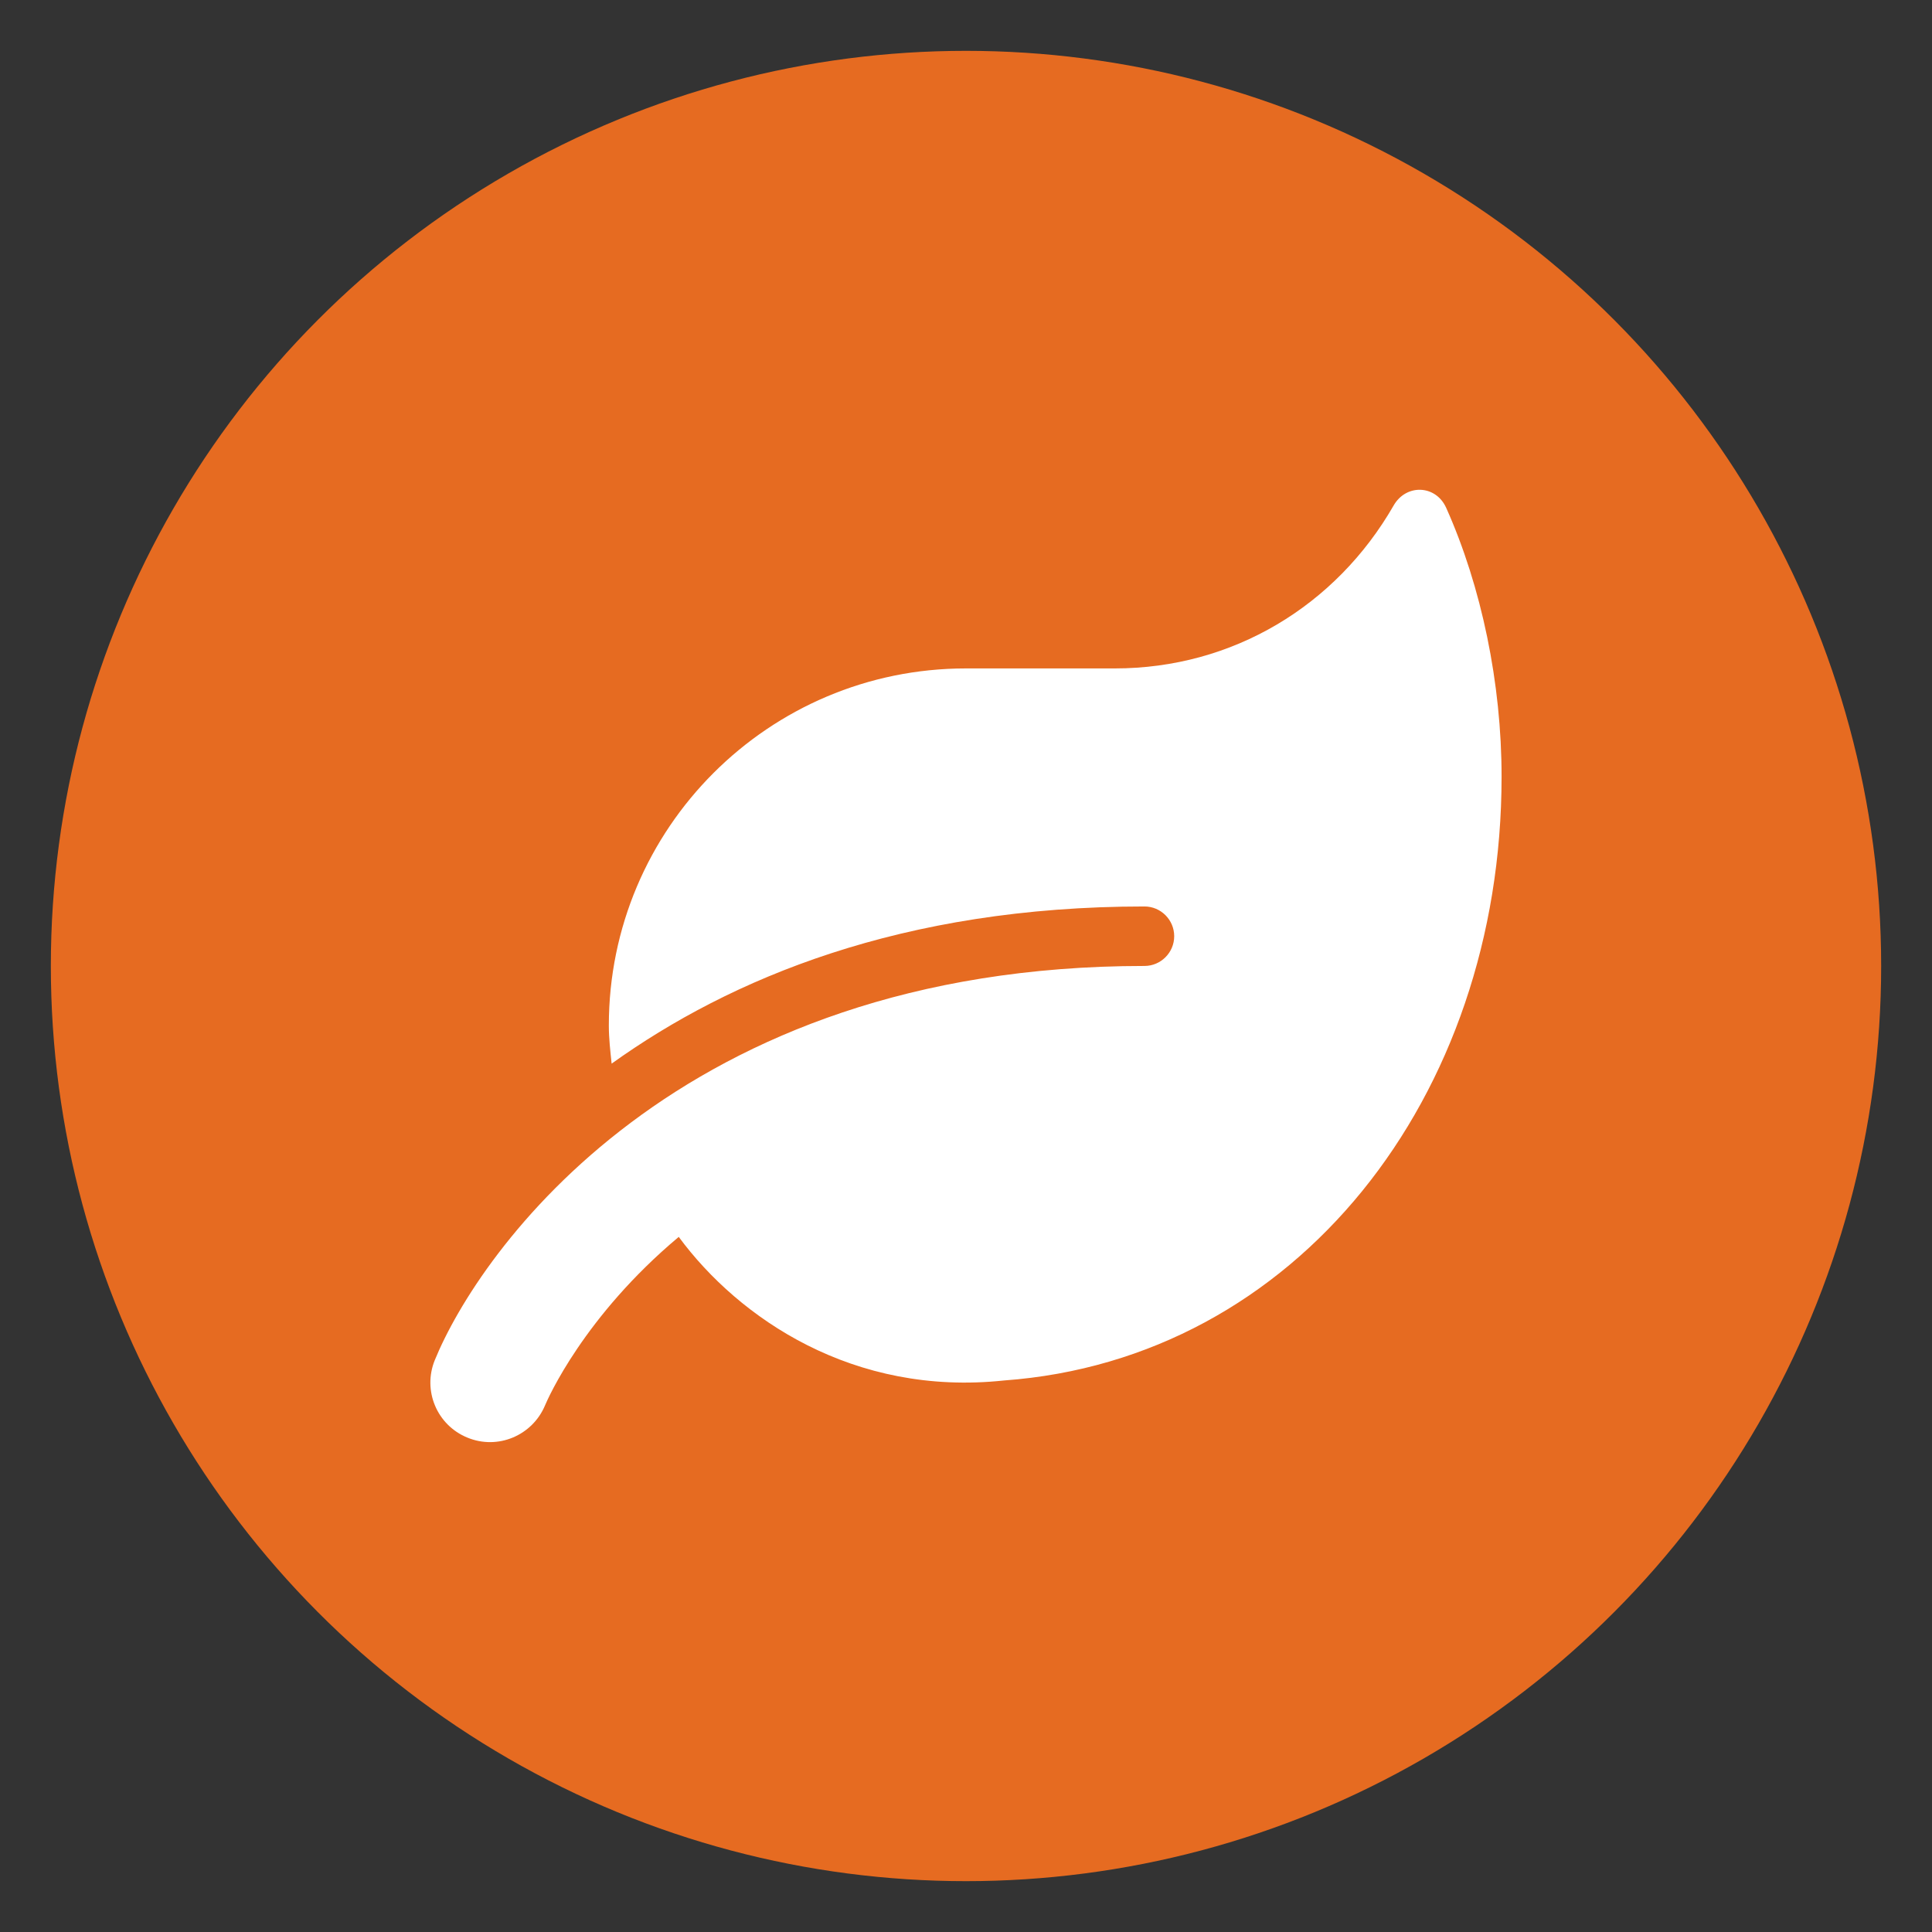 <?xml version="1.0" encoding="utf-8"?>
<!-- Generator: Adobe Illustrator 15.0.2, SVG Export Plug-In . SVG Version: 6.00 Build 0)  -->
<!DOCTYPE svg PUBLIC "-//W3C//DTD SVG 1.1//EN" "http://www.w3.org/Graphics/SVG/1.1/DTD/svg11.dtd">
<svg version="1.1" id="Livello_1" xmlns="http://www.w3.org/2000/svg" xmlns:xlink="http://www.w3.org/1999/xlink" x="0px" y="0px"
	 width="38px" height="38px" viewBox="0 0 38 38" enable-background="new 0 0 38 38" xml:space="preserve">
<rect x="0" y="0" width="38" height="38" fill="#333333" stroke="none"/>
<g>
	<circle fill="#ED712E" cx="-94.519" cy="-193.13" r="18"/>
	<path fill="#FFFFFF" d="M-94.523-205.214c0.039,0.236,0.809,4.743,0.809,6.464c0,2.625-1.396,4.497-3.458,5.25l0.647,11.949
		c0.035,0.688-0.513,1.271-1.204,1.271h-3.212c-0.688,0-1.24-0.576-1.205-1.271l0.647-11.949c-2.067-0.754-3.458-2.63-3.458-5.25
		c0-1.727,0.768-6.229,0.808-6.464c0.161-1.019,2.273-1.034,2.404,0.055v7.086c0.065,0.171,0.757,0.161,0.803,0
		c0.07-1.27,0.396-6.986,0.401-7.116c0.166-1.044,2.244-1.044,2.404,0c0.011,0.135,0.331,5.847,0.401,7.116
		c0.045,0.161,0.743,0.171,0.803,0v-7.086C-96.803-206.243-94.685-206.233-94.523-205.214z M-88.542-190.876l-0.752,9.289
		c-0.061,0.703,0.496,1.305,1.199,1.305h2.811c0.668,0,1.205-0.537,1.205-1.203v-23.288c0-0.663-0.537-1.205-1.205-1.205
		C-89.425-205.977-96.396-197.019-88.542-190.876L-88.542-190.876z"/>
</g>
<circle fill="#E66B21" cx="-212.941" cy="-178.105" r="18"/>
<path fill="#FFFFFF" d="M-205.777-179.408c-3.24,0-5.861,2.622-5.861,5.861c0,3.24,2.621,5.861,5.861,5.861s5.861-2.621,5.861-5.861
	C-199.916-176.786-202.537-179.408-205.777-179.408z M-203.172-173.291c0,0.218-0.178,0.396-0.396,0.396h-2.466
	c-0.217,0-0.395-0.178-0.395-0.396v-3.116c0-0.218,0.178-0.396,0.395-0.396h0.512c0.217,0,0.396,0.178,0.396,0.396v2.21h1.559
	c0.218,0,0.396,0.178,0.396,0.395V-173.291z M-205.777-180.71c0.22,0,0.436,0.013,0.651,0.033v-1.987
	c0-1.042-0.912-1.954-1.954-1.954h-3.256v-1.954c0-1.042-0.912-1.954-1.954-1.954h-6.513c-1.042,0-1.954,0.912-1.954,1.954v1.954
	h-3.256c-1.042,0-1.954,0.912-1.954,1.954v3.256h16.083C-208.719-180.226-207.305-180.71-205.777-180.71z M-212.941-184.618h-5.21
	v-1.303h5.21V-184.618z M-212.664-175.5h-4.836c-0.36,0-0.651-0.292-0.651-0.652v-1.953h-7.815v5.861
	c0,1.042,0.912,1.954,1.954,1.954h11.863c-0.502-0.979-0.791-2.083-0.791-3.257C-212.941-174.225-212.84-174.879-212.664-175.5z"/>
<circle fill="#E66B21" cx="-463" cy="-132" r="18"/>
<path fill="#FFFFFF" d="M-452.191-139.212l-10.314-3.964c-0.319-0.12-0.67-0.12-0.989,0l-10.314,3.964
	c-0.275,0.103-0.457,0.366-0.457,0.659v1.624c0,0.389,0.314,0.704,0.704,0.704h21.122c0.39,0,0.705-0.315,0.705-0.704v-1.624
	C-451.734-138.846-451.917-139.109-452.191-139.212z M-471.449-134.816v7.041h-0.704c-0.389,0-0.704,0.315-0.704,0.704v2.112h19.715
	v-2.112c0-0.389-0.315-0.704-0.705-0.704h-0.703v-7.041h-2.816v7.041h-4.225v-7.041h-2.816v7.041h-4.225v-7.041H-471.449z
	 M-452.439-123.551h-21.122c-0.389,0-0.704,0.314-0.704,0.704v1.408c0,0.389,0.314,0.704,0.704,0.704h21.122
	c0.39,0,0.705-0.315,0.705-0.704v-1.408C-451.734-123.236-452.05-123.551-452.439-123.551z"/>
<circle fill="#E66B21" cx="-422.5" cy="-309.064" r="18"/>
<path fill="#FFFFFF" d="M-417.136-309.411l-4.176-2.506v-1.901h1.782c0.328,0,0.594-0.266,0.594-0.594v-1.188
	c0-0.328-0.266-0.594-0.594-0.594h-1.782v-1.782c0-0.329-0.267-0.594-0.595-0.594h-1.188c-0.328,0-0.594,0.266-0.594,0.594v1.782
	h-1.782c-0.328,0-0.594,0.266-0.594,0.594v1.188c0,0.329,0.266,0.594,0.594,0.594h1.782v1.901l-4.175,2.506
	c-0.358,0.215-0.577,0.602-0.577,1.019v8.833h3.564v-3.564c0-1.313,1.064-2.377,2.376-2.377s2.377,1.064,2.377,2.377v3.564h3.564
	v-8.833C-416.559-308.809-416.777-309.196-417.136-309.411z M-434.382-303.867v3.715c0,0.328,0.266,0.594,0.594,0.594h4.159v-7.129
	l-4.033,1.728C-434.099-304.772-434.382-304.343-434.382-303.867z M-411.338-304.96l-4.033-1.728v7.129h4.159
	c0.328,0,0.595-0.266,0.595-0.594v-3.715C-410.617-304.343-410.901-304.772-411.338-304.96z"/>
<circle fill="#E66B21" cx="-422.5" cy="-309.064" r="18"/>
<path fill="#FFFFFF" d="M-414.076-310.896c-1.012,0-1.831,0.82-1.831,1.831h-0.366v-1.465c0-1.012-0.82-1.831-1.832-1.831
	c-1.011,0-1.83,0.819-1.83,1.831v1.465h-0.367v-9.522c0-1.214-0.983-2.197-2.197-2.197s-2.197,0.983-2.197,2.197v9.522h-0.622
	l-3.193-8.129c-0.444-1.129-1.719-1.686-2.849-1.241c-1.13,0.443-1.686,1.719-1.242,2.849l3.423,8.714l-1.423,1.139
	c-0.704,0.563-0.894,1.556-0.446,2.339l2.93,5.128c0.326,0.57,0.933,0.922,1.59,0.922h10.988c0.85,0,1.588-0.584,1.783-1.411
	l1.464-6.227c0.032-0.138,0.049-0.278,0.049-0.42v-3.662C-412.245-310.075-413.064-310.896-414.076-310.896z"/>
<circle fill="#E66B21" cx="19" cy="19" r="18"/>
<path fill="#FFFFFF" d="M28.445,9.989c-0.205-0.457-0.791-0.476-1.036-0.043c-1.134,1.971-3.164,3.201-5.483,3.201h-2.927
	c-3.878,0-7.024,3.146-7.024,7.023c0,0.256,0.029,0.501,0.055,0.75c2.334-1.672,5.703-3.091,10.481-3.091
	c0.321,0,0.584,0.263,0.584,0.585c0,0.322-0.263,0.585-0.584,0.585c-9.197,0-13.097,5.637-13.96,7.755
	c-0.242,0.597,0.043,1.276,0.64,1.521c0.6,0.249,1.28-0.04,1.529-0.633c0.055-0.132,0.765-1.752,2.63-3.314
	c1.185,1.606,3.438,3.14,6.398,2.824c5.743-0.417,9.786-5.567,9.786-11.874C29.535,13.443,29.14,11.541,28.445,9.989z"/>
</svg>
